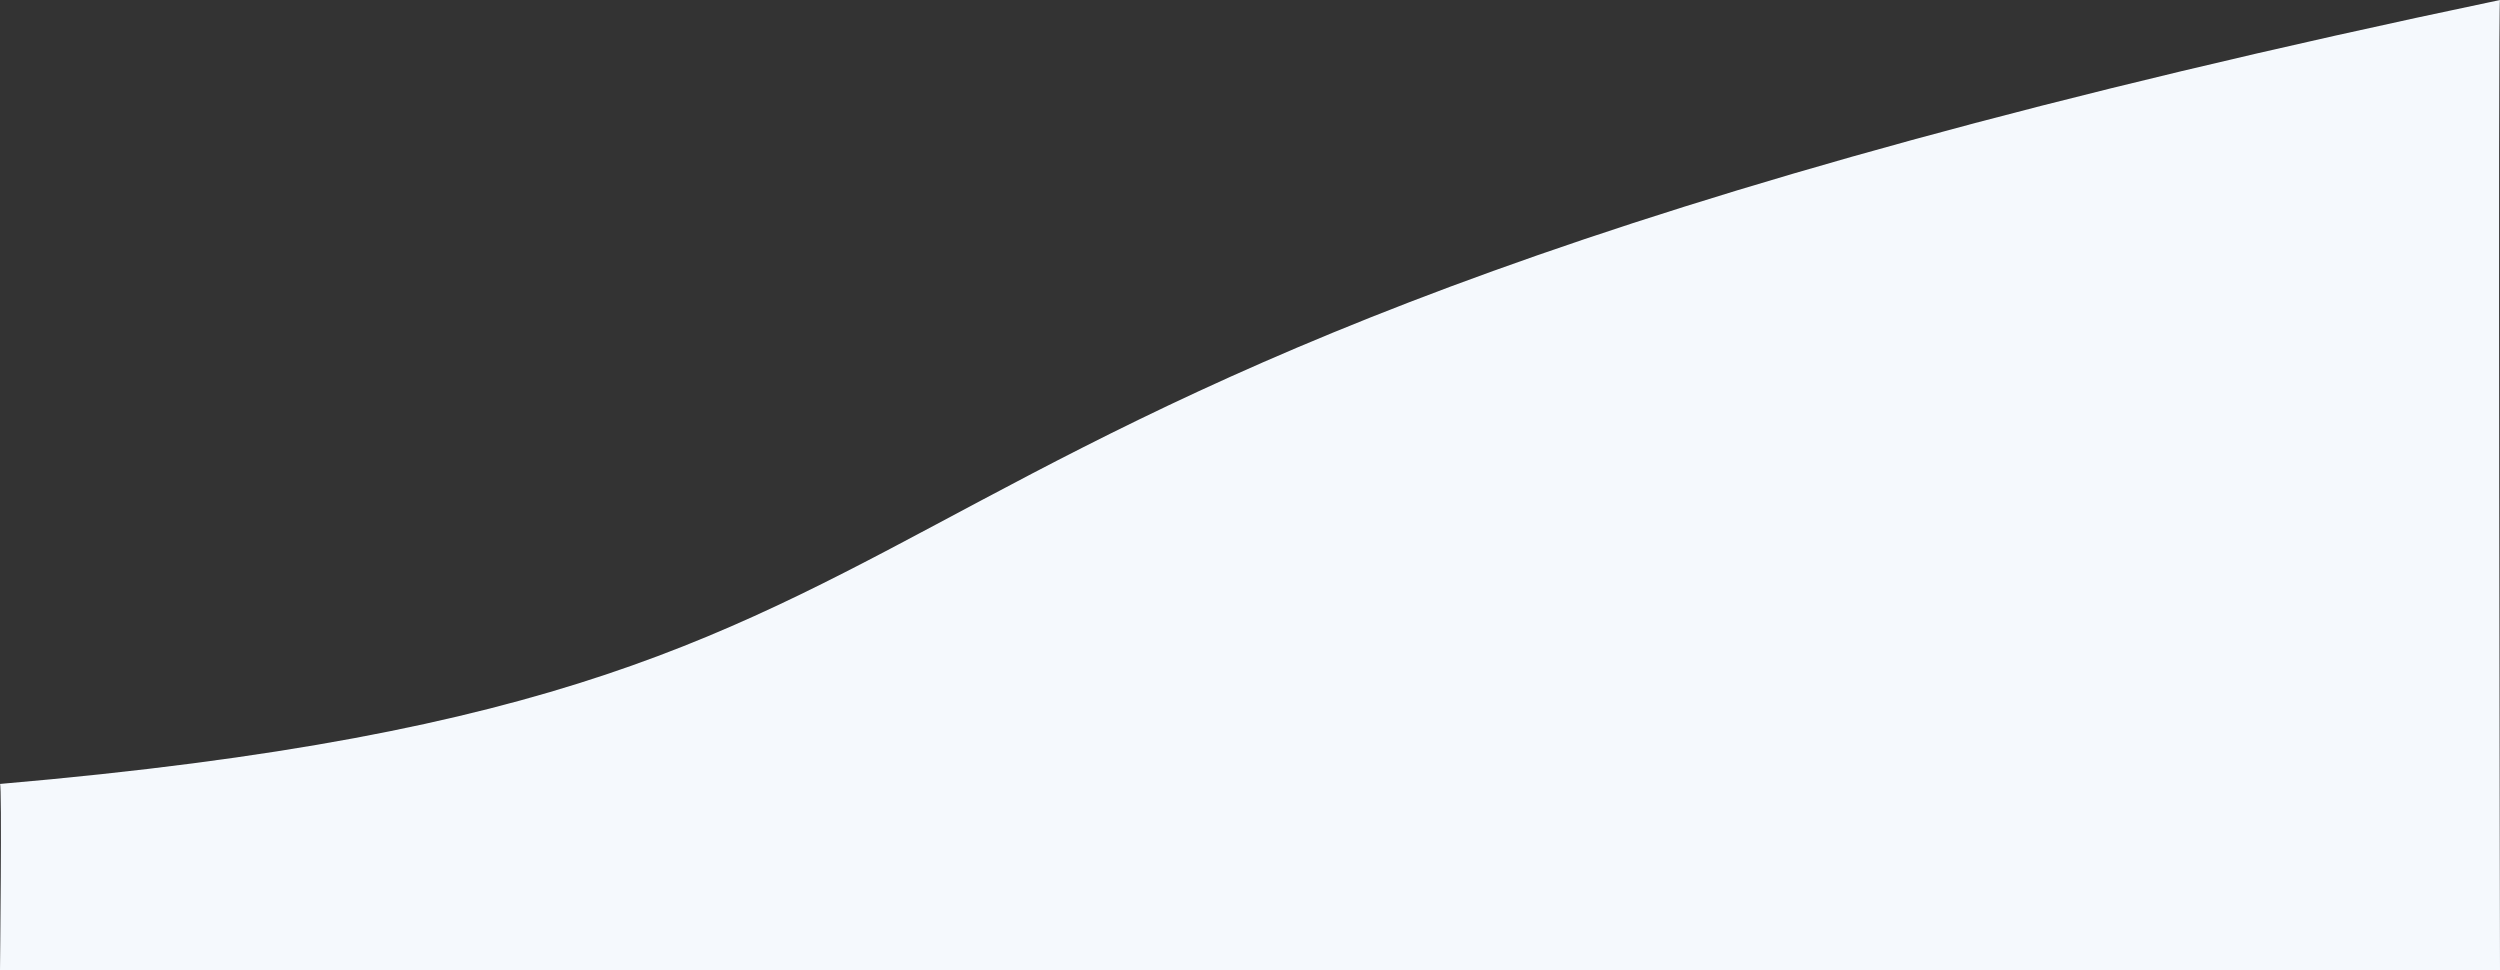 <?xml version="1.0" encoding="UTF-8"?> <svg xmlns="http://www.w3.org/2000/svg" width="1920" height="745.133" viewBox="0 0 1920 745.133"><rect x="0" y="0" width="1920" height="745.133" fill="#333333" stroke="none"/><path d="M5639.913,2275.871c-1409,295.165-1058.856,527.611-1920,602.063,1.591-.172,0,143.066,0,143.066h1920S5638.3,2274.267,5639.913,2275.871Z" transform="translate(-3719.913 -2275.867)" fill="#f5f9fd"></path></svg> 